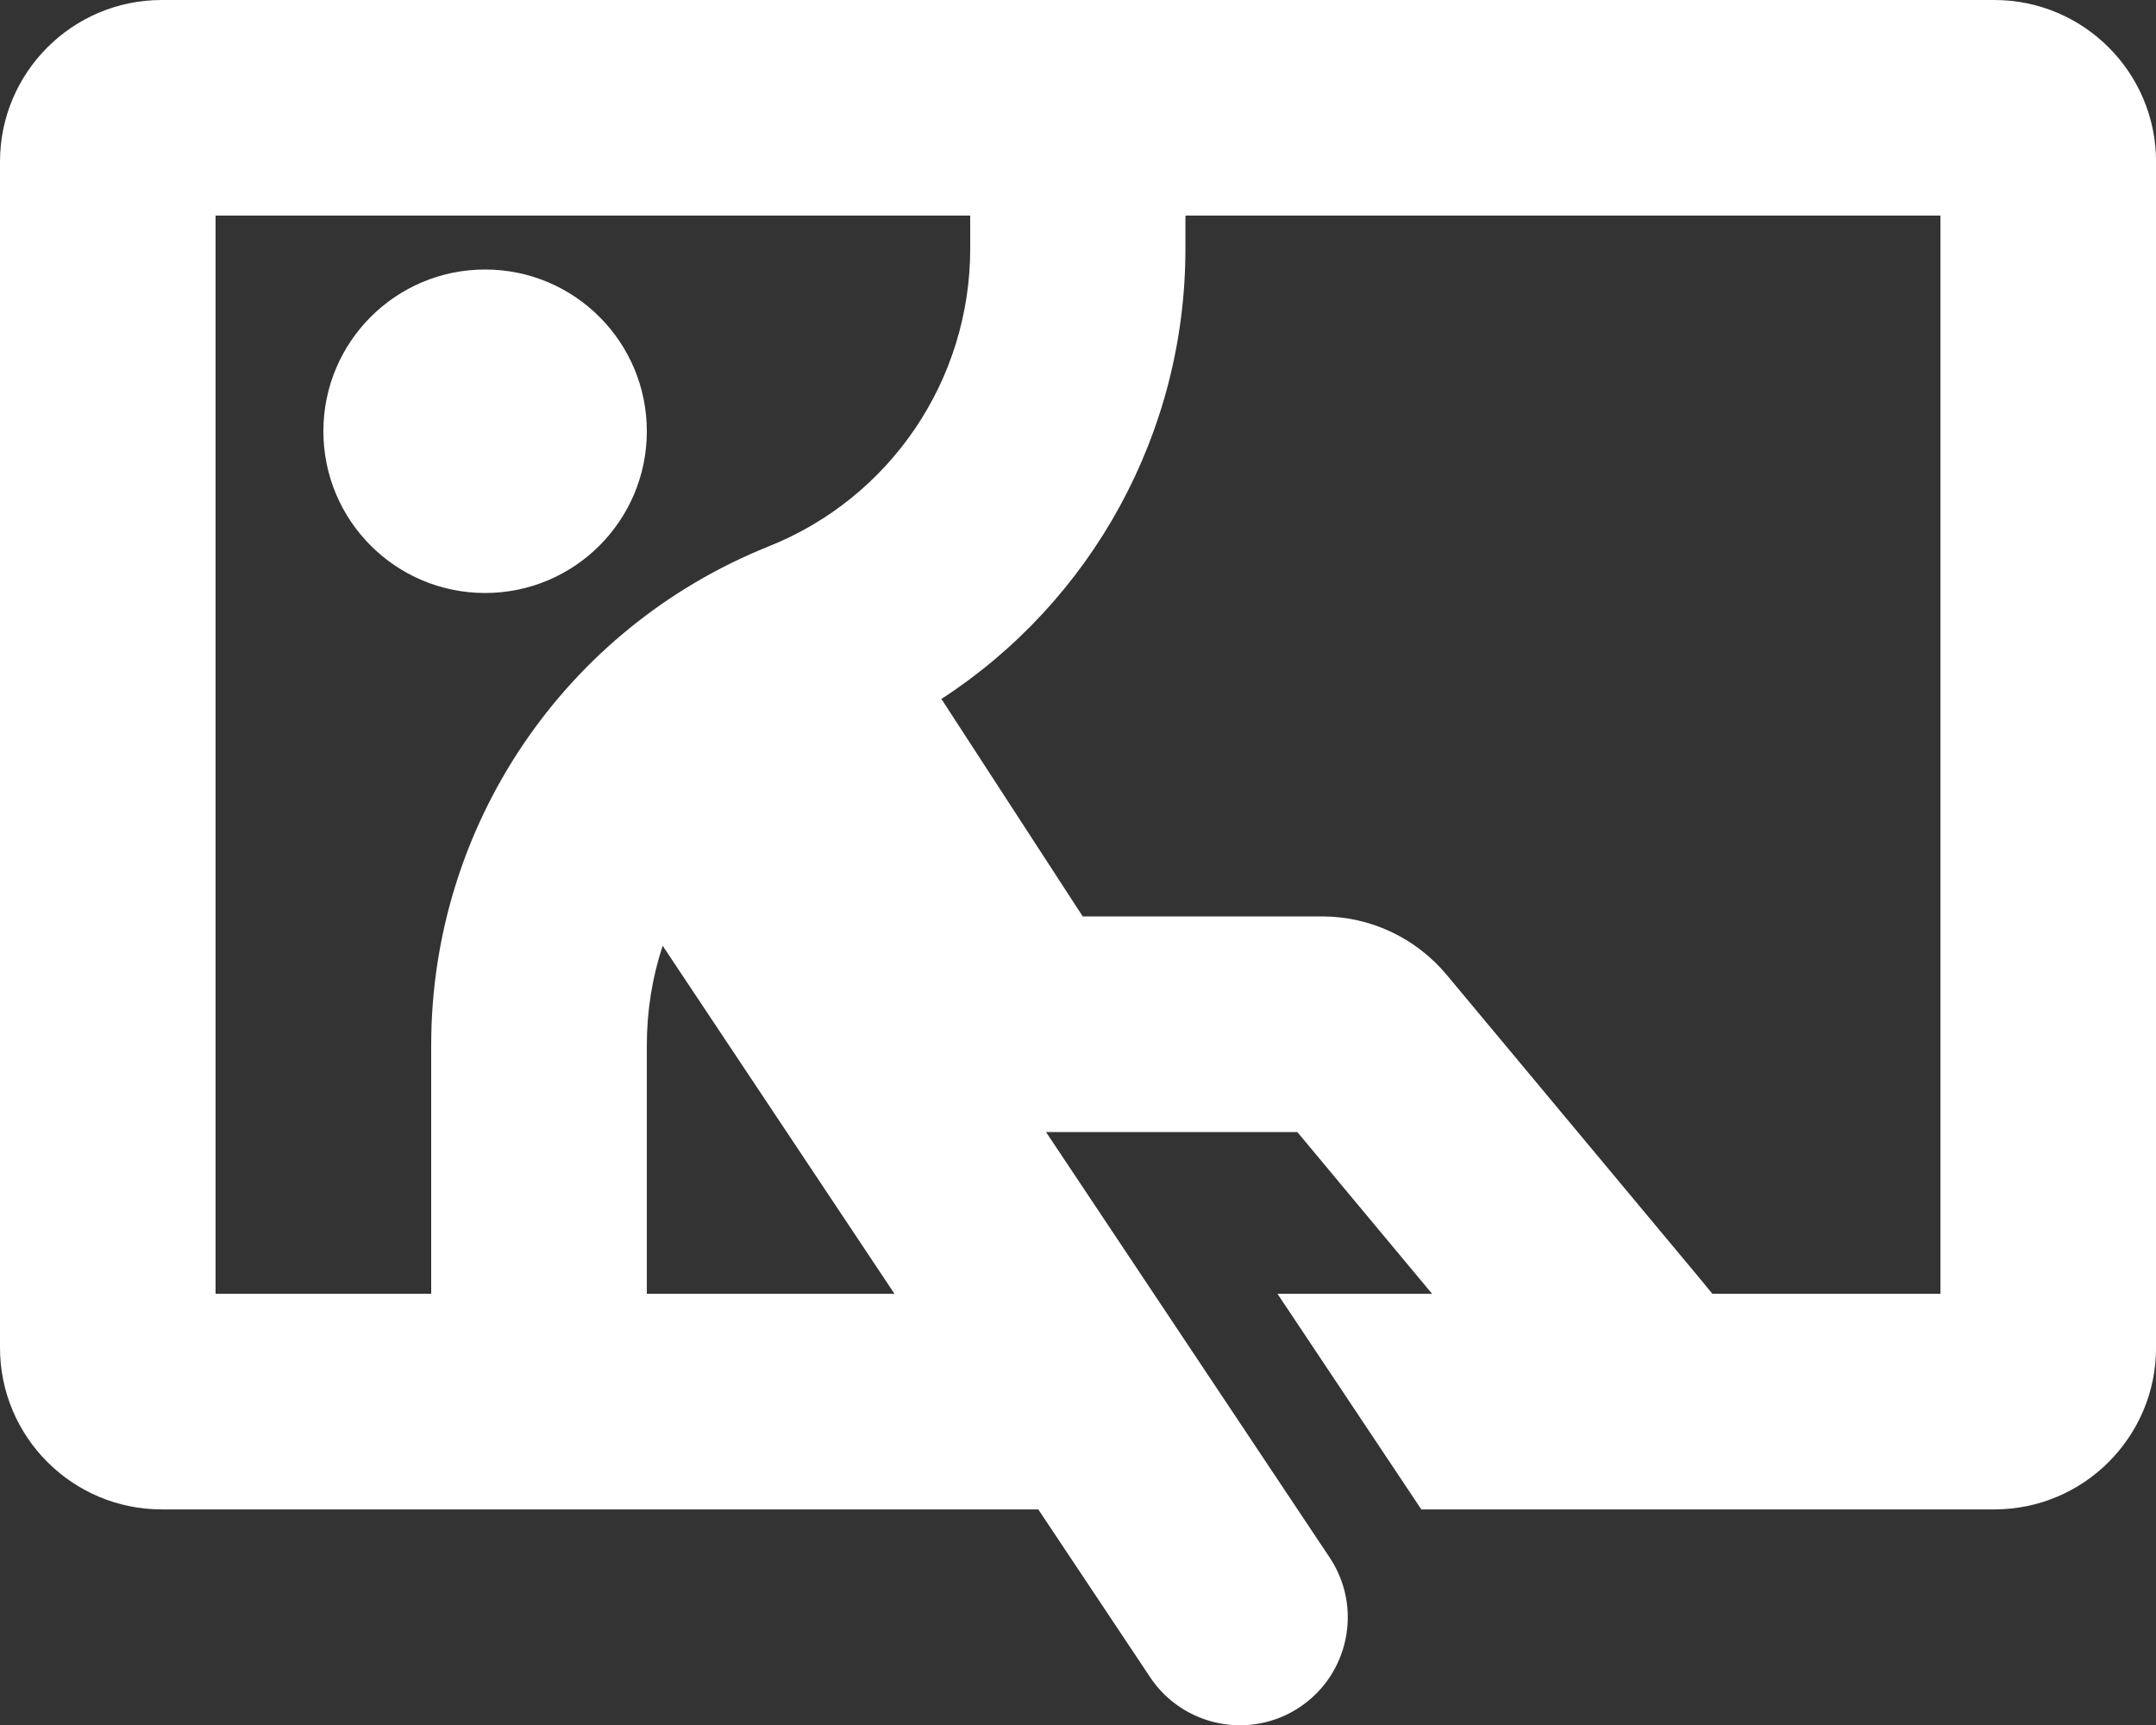 <?xml version="1.0" encoding="utf-8"?>
<!-- Generator: Adobe Illustrator 17.0.0, SVG Export Plug-In . SVG Version: 6.00 Build 0)  -->
<!DOCTYPE svg PUBLIC "-//W3C//DTD SVG 1.1//EN" "http://www.w3.org/Graphics/SVG/1.1/DTD/svg11.dtd">
<svg version="1.1" id="Layer_1" xmlns="http://www.w3.org/2000/svg" xmlns:xlink="http://www.w3.org/1999/xlink" x="0px" y="0px"
	 width="34.995px" height="28px" viewBox="522.502 526.057 34.995 28" enable-background="new 522.502 526.057 34.995 28"
	 xml:space="preserve">
<rect x="522.502" y="526.057" width="34.995" height="28" fill="#333333" stroke="none"/>
<path fill="#FFFFFF" d="M526.002,529.556h12.248v0.536c0,2.133-1.296,4.046-3.275,4.834c-3.308,1.329-5.474,4.528-5.474,8.093v4.035
	l0,0h-3.5V529.556z M541.75,529.556h12.248v17.498h-3.702l-0.202-0.246l-4.112-4.932c-0.498-0.596-1.236-0.946-2.018-0.946h-3.888
	l-2.242-3.45c-0.016-0.027-0.033-0.055-0.055-0.077c2.444-1.586,3.964-4.32,3.964-7.305v-0.536L541.75,529.556z M545.741,547.054
	h-2.504l2.335,3.5h9.301c1.449,0,2.625-1.176,2.625-2.625v-19.247c0-1.449-1.176-2.625-2.625-2.625h-29.746
	c-1.449,0-2.625,1.176-2.625,2.625v19.247c0,1.449,1.176,2.625,2.625,2.625h14.228l1.815,2.723c0.536,0.804,1.624,1.023,2.428,0.487
	c0.804-0.536,1.023-1.624,0.487-2.428l-4.604-6.906h4.079l2.187,2.625H545.741z M537.02,547.054h-4.019l0,0v-4.035
	c0-0.558,0.088-1.099,0.257-1.613L537.02,547.054z M533.001,533.056c0-1.45-1.175-2.625-2.625-2.625s-2.625,1.175-2.625,2.625
	c0,1.45,1.175,2.625,2.625,2.625S533.001,534.505,533.001,533.056z"/>
</svg>
